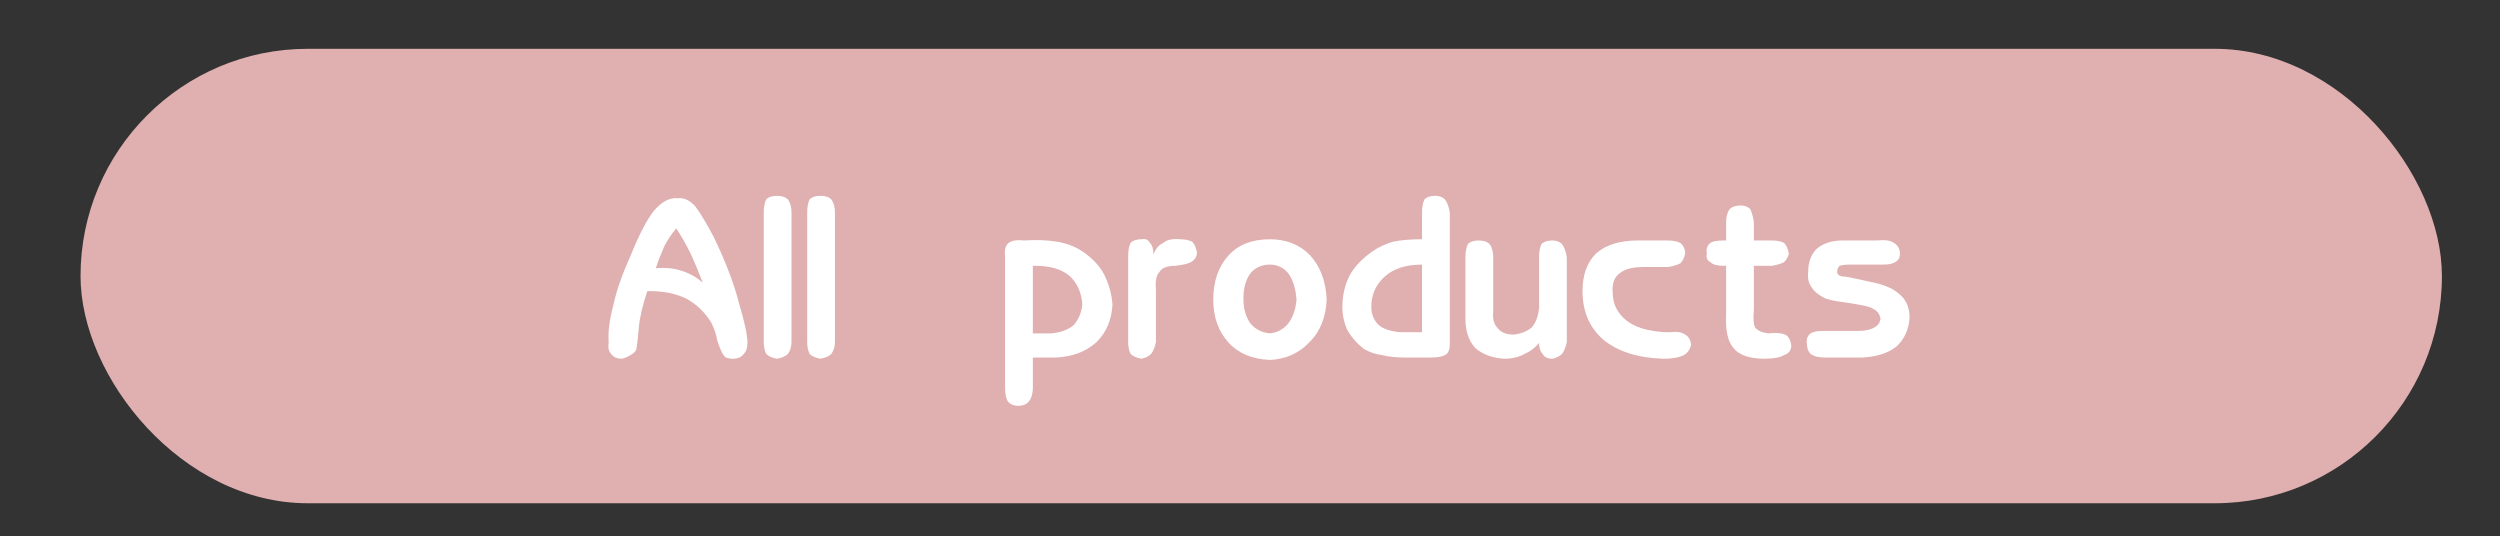 <?xml version="1.0" encoding="UTF-8"?>
<svg xmlns="http://www.w3.org/2000/svg" version="1.1" viewBox="0 0 300 64.347">
  <rect x="0" y="0" width="300" height="64.347" fill="#333333" stroke="none"/>
  <!-- Generator: Adobe Illustrator 28.6.0, SVG Export Plug-In . SVG Version: 1.2.0 Build 709)  -->
  <g>
    <g id="_圖層_1" data-name="圖層_1">
      <rect x="9.664" y="5.856" width="283.366" height="54.535" rx="27.267" ry="27.267" fill="#e0afaf"/>
      <g>
        <path d="M77.676,34.938c-.579,1.738-.917,3.186-1.014,4.344-.097,1.159-.193,2.027-.29,2.607-.097.29-.338.53-.724.724-.29.193-.628.338-1.014.435-.579,0-1.014-.193-1.303-.579-.29-.29-.386-.773-.29-1.448-.097-1.158.096-2.655.579-4.489.386-1.738,1.062-3.668,2.027-5.792.965-2.413,1.882-4.2,2.751-5.358.965-1.159,1.931-1.689,2.896-1.593.772-.096,1.496.241,2.172,1.014.579.772,1.303,1.979,2.172,3.62,1.448,2.993,2.462,5.647,3.041,7.964.675,2.221,1.014,3.813,1.014,4.779,0,.579-.145,1.014-.435,1.303-.29.386-.724.579-1.303.579-.29,0-.579-.049-.869-.145-.193-.194-.338-.387-.435-.58-.193-.386-.386-.869-.579-1.448-.097-.676-.338-1.399-.724-2.172-.772-1.254-1.786-2.22-3.041-2.896-1.255-.58-2.655-.869-4.199-.869h-.435ZM78.689,32.187c1.159-.096,2.172,0,3.041.29.965.29,1.834.772,2.606,1.448-.483-1.254-.965-2.413-1.448-3.475-.579-1.159-1.158-2.172-1.737-3.041-.58.676-1.062,1.4-1.448,2.172-.386.869-.724,1.738-1.014,2.607Z" fill="#fff"/>
        <path d="M91.65,25.525c0-.675.096-1.207.29-1.593.29-.29.724-.434,1.303-.434s1.014.145,1.303.434c.29.386.435.917.435,1.593v15.495c0,.579-.145,1.062-.435,1.448-.29.29-.724.482-1.303.579-.579-.097-1.014-.29-1.303-.579-.193-.386-.29-.869-.29-1.448v-15.495Z" fill="#fff"/>
        <path d="M96.863,25.525c0-.675.096-1.207.29-1.593.29-.29.724-.434,1.303-.434s1.014.145,1.303.434c.29.386.435.917.435,1.593v15.495c0,.579-.145,1.062-.435,1.448-.29.29-.724.482-1.303.579-.579-.097-1.014-.29-1.303-.579-.193-.386-.29-.869-.29-1.448v-15.495Z" fill="#fff"/>
        <path d="M120.611,30.739c-.097-.772.048-1.303.435-1.593.386-.29,1.014-.386,1.882-.29,1.448-.096,2.751-.048,3.91.145,1.159.193,2.172.579,3.041,1.159,1.159.772,2.027,1.689,2.606,2.751.58,1.159.917,2.366,1.014,3.621-.097,1.834-.724,3.331-1.882,4.489-1.255,1.159-2.896,1.786-4.923,1.883h-2.751v3.62c0,.675-.145,1.207-.435,1.593-.29.386-.724.579-1.303.579s-1.014-.193-1.303-.579c-.193-.386-.29-.917-.29-1.593v-15.784ZM123.942,40.006h2.172c1.159-.096,2.076-.435,2.751-1.014.579-.675.917-1.496,1.014-2.461-.097-1.448-.628-2.607-1.593-3.476-.966-.772-2.317-1.159-4.055-1.159h-.29v8.109Z" fill="#fff"/>
        <path d="M138.712,41.02c-.097.579-.29,1.062-.579,1.448-.29.29-.676.482-1.159.579-.579-.097-1.014-.29-1.303-.579-.193-.386-.29-.869-.29-1.448v-10.281c0-.675.096-1.207.29-1.593.29-.29.724-.435,1.303-.435.482-.096.82.049,1.014.435.29.29.435.772.435,1.448.193-.675.579-1.158,1.158-1.448.482-.386,1.159-.531,2.027-.435.58,0,1.062.097,1.448.29.29.29.482.724.579,1.303,0,.483-.241.869-.724,1.159-.386.193-1.014.338-1.882.434-.966,0-1.593.242-1.882.724-.387.386-.531,1.11-.435,2.172v6.227Z" fill="#fff"/>
        <path d="M159.202,35.952c-.097,2.124-.772,3.814-2.027,5.068-1.255,1.352-2.848,2.076-4.778,2.172-2.125-.097-3.765-.773-4.923-2.027-1.255-1.352-1.882-3.089-1.882-5.213,0-2.22.627-4.006,1.882-5.358,1.159-1.254,2.799-1.882,4.923-1.882,1.931,0,3.523.628,4.778,1.882,1.255,1.352,1.931,3.138,2.027,5.358ZM152.396,31.752c-.966,0-1.738.338-2.317,1.014-.579.772-.869,1.786-.869,3.041s.29,2.269.869,3.041c.579.676,1.351,1.062,2.317,1.158.868-.096,1.593-.482,2.172-1.158.579-.772.917-1.738,1.014-2.896-.097-1.351-.435-2.413-1.014-3.186-.579-.675-1.304-1.014-2.172-1.014Z" fill="#fff"/>
        <path d="M168.47,42.903c-.966,0-1.835-.097-2.606-.29-.772-.097-1.497-.338-2.172-.724-.869-.676-1.545-1.448-2.027-2.317-.387-.869-.58-1.786-.58-2.751,0-1.352.29-2.607.869-3.765.579-1.062,1.496-2.027,2.752-2.896.675-.483,1.496-.869,2.461-1.159.966-.193,2.124-.29,3.476-.29v-3.186c0-.675.097-1.207.29-1.593.289-.29.724-.434,1.303-.434.482,0,.869.145,1.159.434.289.386.482.917.579,1.593v15.784c0,.675-.193,1.11-.579,1.303-.387.193-.918.29-1.594.29h-3.33ZM168.035,39.862h2.606v-8.109c-1.931,0-3.427.483-4.489,1.448-1.062.965-1.593,2.172-1.593,3.62,0,.869.29,1.593.869,2.172.579.483,1.448.773,2.606.869Z" fill="#fff"/>
        <path d="M184.688,30.883c0-.675.096-1.207.289-1.593.29-.29.725-.435,1.304-.435.482,0,.869.145,1.158.435.29.386.482.917.579,1.593v10.137c-.097.579-.289,1.062-.579,1.448-.289.29-.676.482-1.158.579-.579,0-.966-.193-1.158-.579-.29-.29-.435-.724-.435-1.303-.483.579-1.062,1.014-1.738,1.303-.676.386-1.496.579-2.462.579-1.447-.097-2.606-.531-3.475-1.303-.773-.869-1.159-2.027-1.159-3.476v-7.385c0-.675.097-1.207.29-1.593.29-.29.724-.435,1.304-.435s1.014.145,1.303.435c.29.386.435.917.435,1.593v6.517c-.097.869.096,1.545.579,2.027.386.483,1.014.724,1.883.724.868-.096,1.593-.386,2.172-.869.482-.579.772-1.351.869-2.317v-6.082Z" fill="#fff"/>
        <path d="M197.287,32.042c-1.352,0-2.317.242-2.896.724-.676.483-.966,1.255-.868,2.317,0,1.352.53,2.462,1.593,3.331,1.062.869,2.654,1.352,4.778,1.448h.579c.772-.096,1.352,0,1.738.29.386.193.627.579.724,1.158-.097.58-.387,1.014-.869,1.303-.579.29-1.399.435-2.462.435-3.089-.097-5.502-.869-7.24-2.317-1.642-1.448-2.462-3.379-2.462-5.792,0-1.931.531-3.427,1.594-4.489,1.158-1.062,2.847-1.593,5.067-1.593h3.476c.676,0,1.207.097,1.593.29.386.29.58.724.58,1.303-.098.483-.29.869-.58,1.158-.386.193-.868.338-1.447.435h-2.896Z" fill="#fff"/>
        <path d="M210.464,28.856h2.173c.579,0,1.062.097,1.448.29.289.29.482.724.579,1.303-.097.386-.29.724-.579,1.014-.387.193-.869.338-1.448.434h-2.173v5.213c-.097,1.062-.048,1.786.146,2.172.289.387.82.628,1.593.724.869-.096,1.544-.048,2.027.145.386.193.627.628.724,1.303,0,.579-.289.965-.868,1.158-.483.29-1.256.435-2.317.435-1.834,0-3.09-.435-3.765-1.303-.677-.772-.966-2.124-.869-4.055v-5.792h-.29c-.772,0-1.303-.145-1.593-.434-.386-.193-.531-.531-.435-1.014-.097-.58.049-1.014.435-1.303.29-.193.82-.29,1.593-.29h.29v-2.172c0-.675.145-1.207.435-1.593.289-.29.724-.435,1.303-.435.482,0,.869.145,1.159.435.192.386.337.917.434,1.593v2.172Z" fill="#fff"/>
        <path d="M219.009,42.903c-.773,0-1.353-.145-1.738-.435-.289-.29-.435-.676-.435-1.159-.097-.579.049-1.014.435-1.303.29-.193.772-.29,1.448-.29h4.199c.869,0,1.545-.145,2.027-.435.386-.193.628-.53.725-1.014-.097-.482-.29-.82-.579-1.014-.387-.29-.869-.482-1.448-.579-.966-.193-1.835-.337-2.606-.435-.773-.096-1.448-.241-2.027-.434-.773-.386-1.304-.82-1.593-1.303-.387-.483-.531-1.11-.435-1.883,0-1.158.338-2.075,1.014-2.751.771-.675,1.834-1.014,3.186-1.014h4.055c.965-.096,1.641,0,2.027.29.482.29.724.724.724,1.303,0,.483-.193.821-.579,1.014-.289.193-.772.29-1.448.29h-3.909c-.58,0-1.014.048-1.304.145-.193.194-.289.435-.289.724,0,.386.337.58,1.013.58.58.097,1.497.29,2.752.579,1.641.29,2.848.772,3.62,1.448.869.676,1.304,1.642,1.304,2.896-.098,1.448-.628,2.606-1.594,3.475-.965.772-2.316,1.207-4.055,1.304h-4.488Z" fill="#fff"/>
      </g>
    </g>
  </g>
</svg>